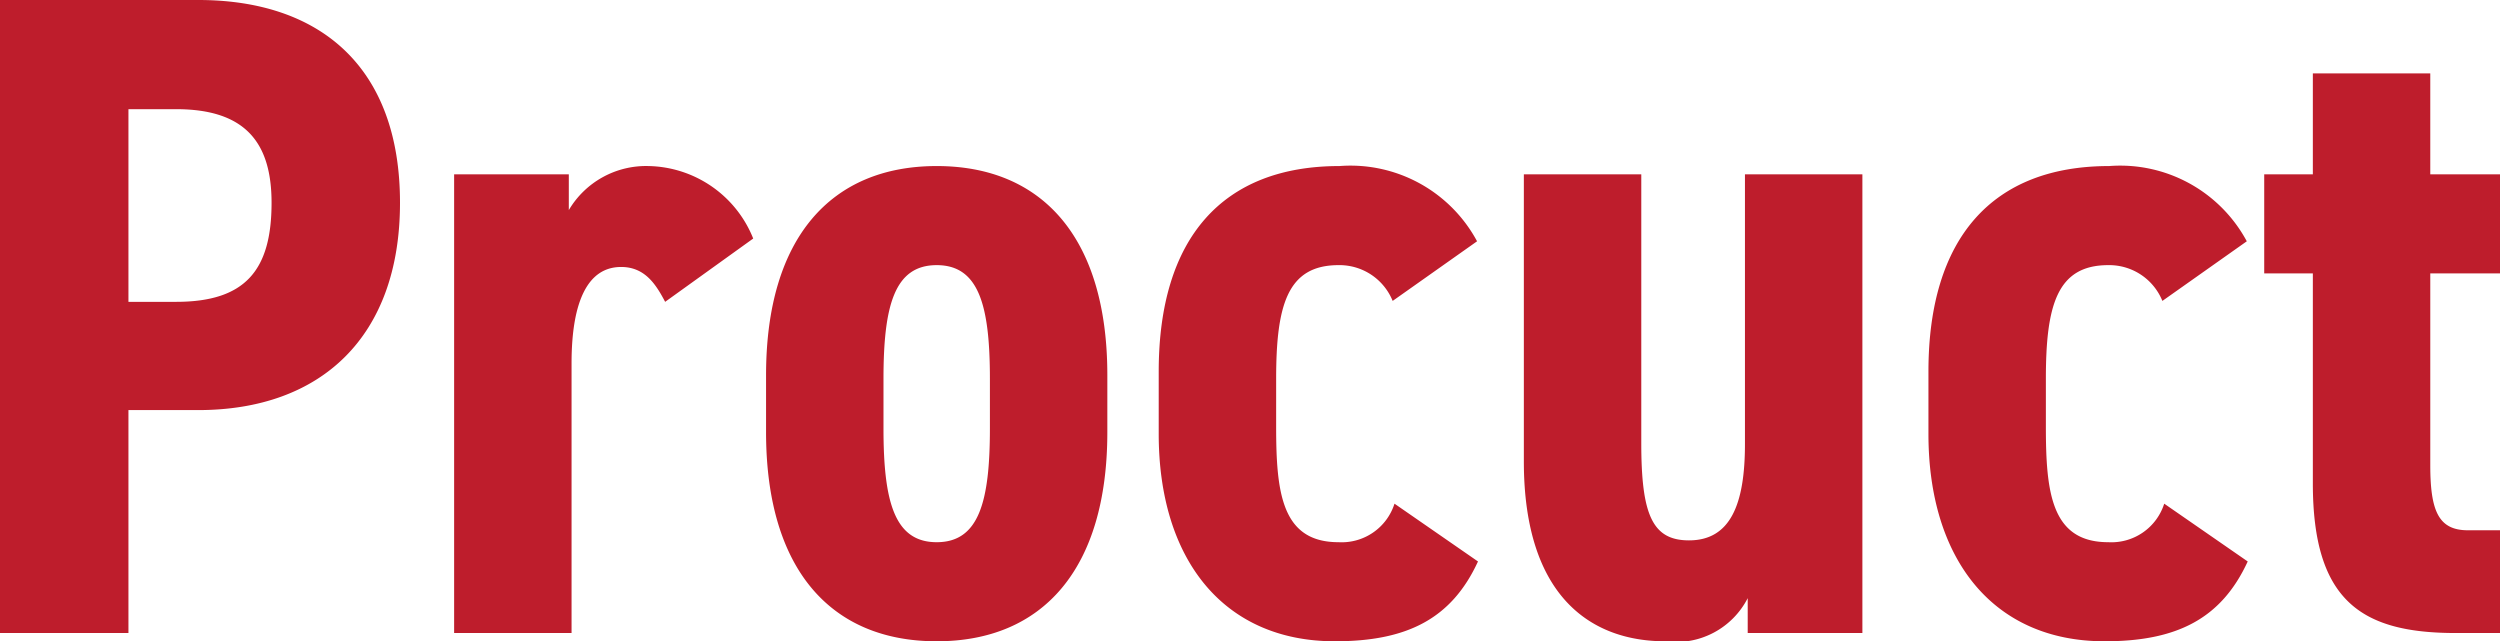 <svg xmlns="http://www.w3.org/2000/svg" width="81.75" height="20.97" viewBox="0 0 81.75 20.97">
  <path id="パス_8776" data-name="パス 8776" d="M8.22-7.29c4.02,0,6.6-2.4,6.6-6.78,0-4.44-2.61-6.63-6.6-6.63H1.74V0h4.2V-7.29ZM5.94-10.83v-6.3H7.5c2.25,0,3.12,1.08,3.12,3.06,0,2.22-.87,3.24-3.12,3.24ZM26.37-12.9a3.763,3.763,0,0,0-3.42-2.37,2.935,2.935,0,0,0-2.61,1.44V-15H16.59V0h3.84V-8.82c0-2.1.57-3.15,1.62-3.15.78,0,1.14.57,1.44,1.14Zm6,13.17c3.45,0,5.58-2.34,5.58-6.84V-8.43c0-4.5-2.13-6.84-5.58-6.84s-5.58,2.34-5.58,6.84v1.86C26.79-2.07,28.92.27,32.37.27Zm0-12.3c1.38,0,1.74,1.32,1.74,3.72v1.62c0,2.4-.36,3.72-1.74,3.72s-1.74-1.32-1.74-3.72V-8.31C30.63-10.71,30.99-12.03,32.37-12.03Zm14.97,7.8a1.812,1.812,0,0,1-1.83,1.26c-1.86,0-2.04-1.62-2.04-3.78V-8.31c0-2.4.36-3.72,2.04-3.72a1.877,1.877,0,0,1,1.77,1.17l2.76-1.95a4.7,4.7,0,0,0-4.5-2.46c-3.81,0-5.91,2.34-5.91,6.72v2.04c0,4.08,2.1,6.78,5.76,6.78,2.34,0,3.81-.72,4.68-2.61ZM62.64-15H58.8v8.82c0,1.98-.48,3.15-1.83,3.15-1.2,0-1.56-.84-1.56-3.18V-15H51.57v9.39c0,4.44,2.22,5.88,4.62,5.88a2.634,2.634,0,0,0,2.7-1.41V0h3.75ZM72.51-4.23a1.812,1.812,0,0,1-1.83,1.26c-1.86,0-2.04-1.62-2.04-3.78V-8.31c0-2.4.36-3.72,2.04-3.72a1.877,1.877,0,0,1,1.77,1.17l2.76-1.95a4.7,4.7,0,0,0-4.5-2.46c-3.81,0-5.91,2.34-5.91,6.72v2.04c0,4.08,2.1,6.78,5.76,6.78,2.34,0,3.81-.72,4.68-2.61Zm3.27-7.53h1.59v6.87C77.37-1.02,78.99,0,82.05,0h1.44V-3.36H82.44c-.96,0-1.23-.63-1.23-2.13v-6.27h2.28V-15H81.21v-3.3H77.37V-15H75.78Z" transform="translate(-1.74 20.7)" fill="#be1d2c"/>
</svg>
